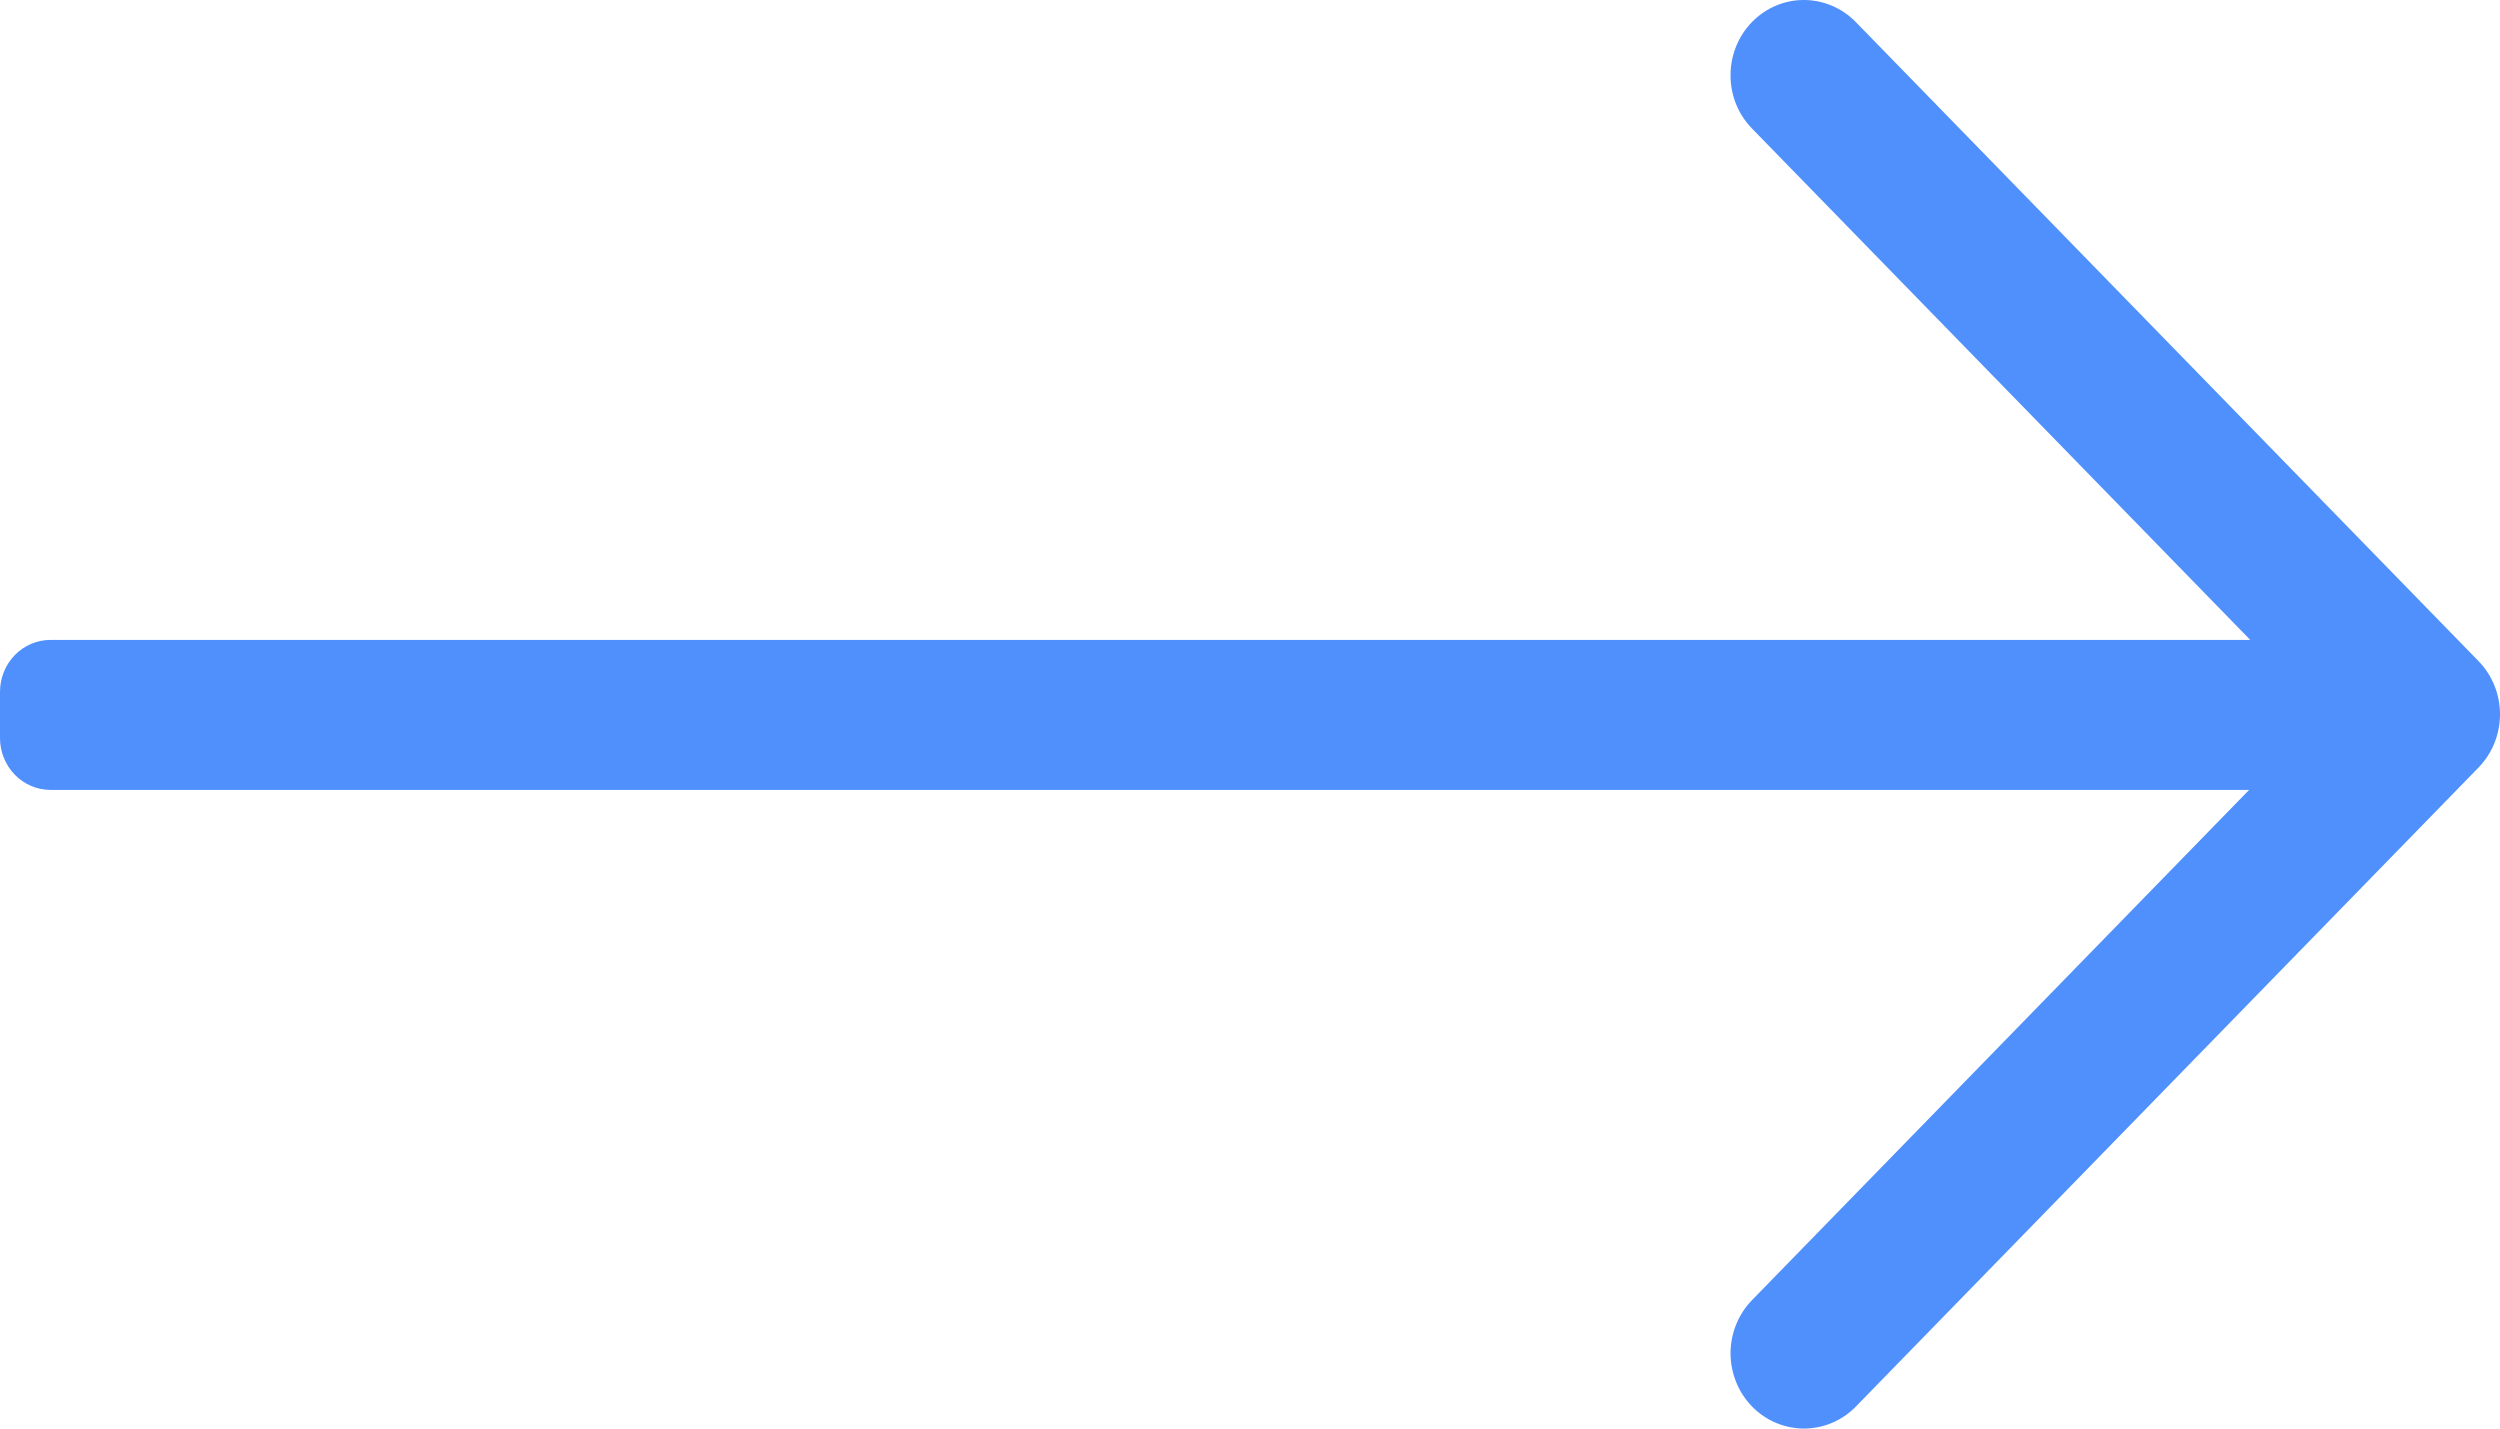 <svg width="28" height="16" viewBox="0 0 28 16" fill="none" xmlns="http://www.w3.org/2000/svg">
<path id="Vector" d="M27.759 7.404C27.913 7.562 28 7.776 28 8C28 8.224 27.913 8.439 27.759 8.597L20.783 15.756C20.629 15.913 20.42 16 20.203 16C19.985 15.999 19.777 15.911 19.623 15.753C19.469 15.595 19.383 15.381 19.382 15.158C19.382 14.935 19.468 14.721 19.621 14.563L26.596 7.404C26.751 7.245 26.96 7.157 27.178 7.157C27.396 7.157 27.605 7.245 27.759 7.404ZM20.783 0.245L27.759 7.404C27.913 7.562 28 7.776 28 8C28 8.224 27.913 8.438 27.759 8.596C27.683 8.675 27.592 8.737 27.493 8.779C27.393 8.822 27.286 8.844 27.178 8.844C26.96 8.844 26.751 8.755 26.596 8.597L19.621 1.438C19.467 1.28 19.381 1.066 19.382 0.842C19.382 0.619 19.468 0.405 19.622 0.247C19.776 0.089 19.985 0 20.202 1.98386e-06C20.42 -0 20.629 0.088 20.783 0.245ZM0.566 7.167H27.007C27.082 7.167 27.155 7.182 27.224 7.212C27.293 7.241 27.355 7.283 27.408 7.337C27.46 7.391 27.502 7.455 27.53 7.526C27.559 7.596 27.573 7.672 27.573 7.748V8.266C27.573 8.342 27.559 8.418 27.53 8.488C27.502 8.559 27.46 8.623 27.408 8.677C27.355 8.731 27.293 8.773 27.224 8.803C27.155 8.832 27.082 8.847 27.007 8.847H0.566C0.416 8.847 0.272 8.786 0.166 8.677C0.06 8.568 0 8.42 0 8.266V7.748C0 7.594 0.06 7.446 0.166 7.337C0.272 7.228 0.416 7.167 0.566 7.167Z" fill="#4F90FD"/>
</svg>
